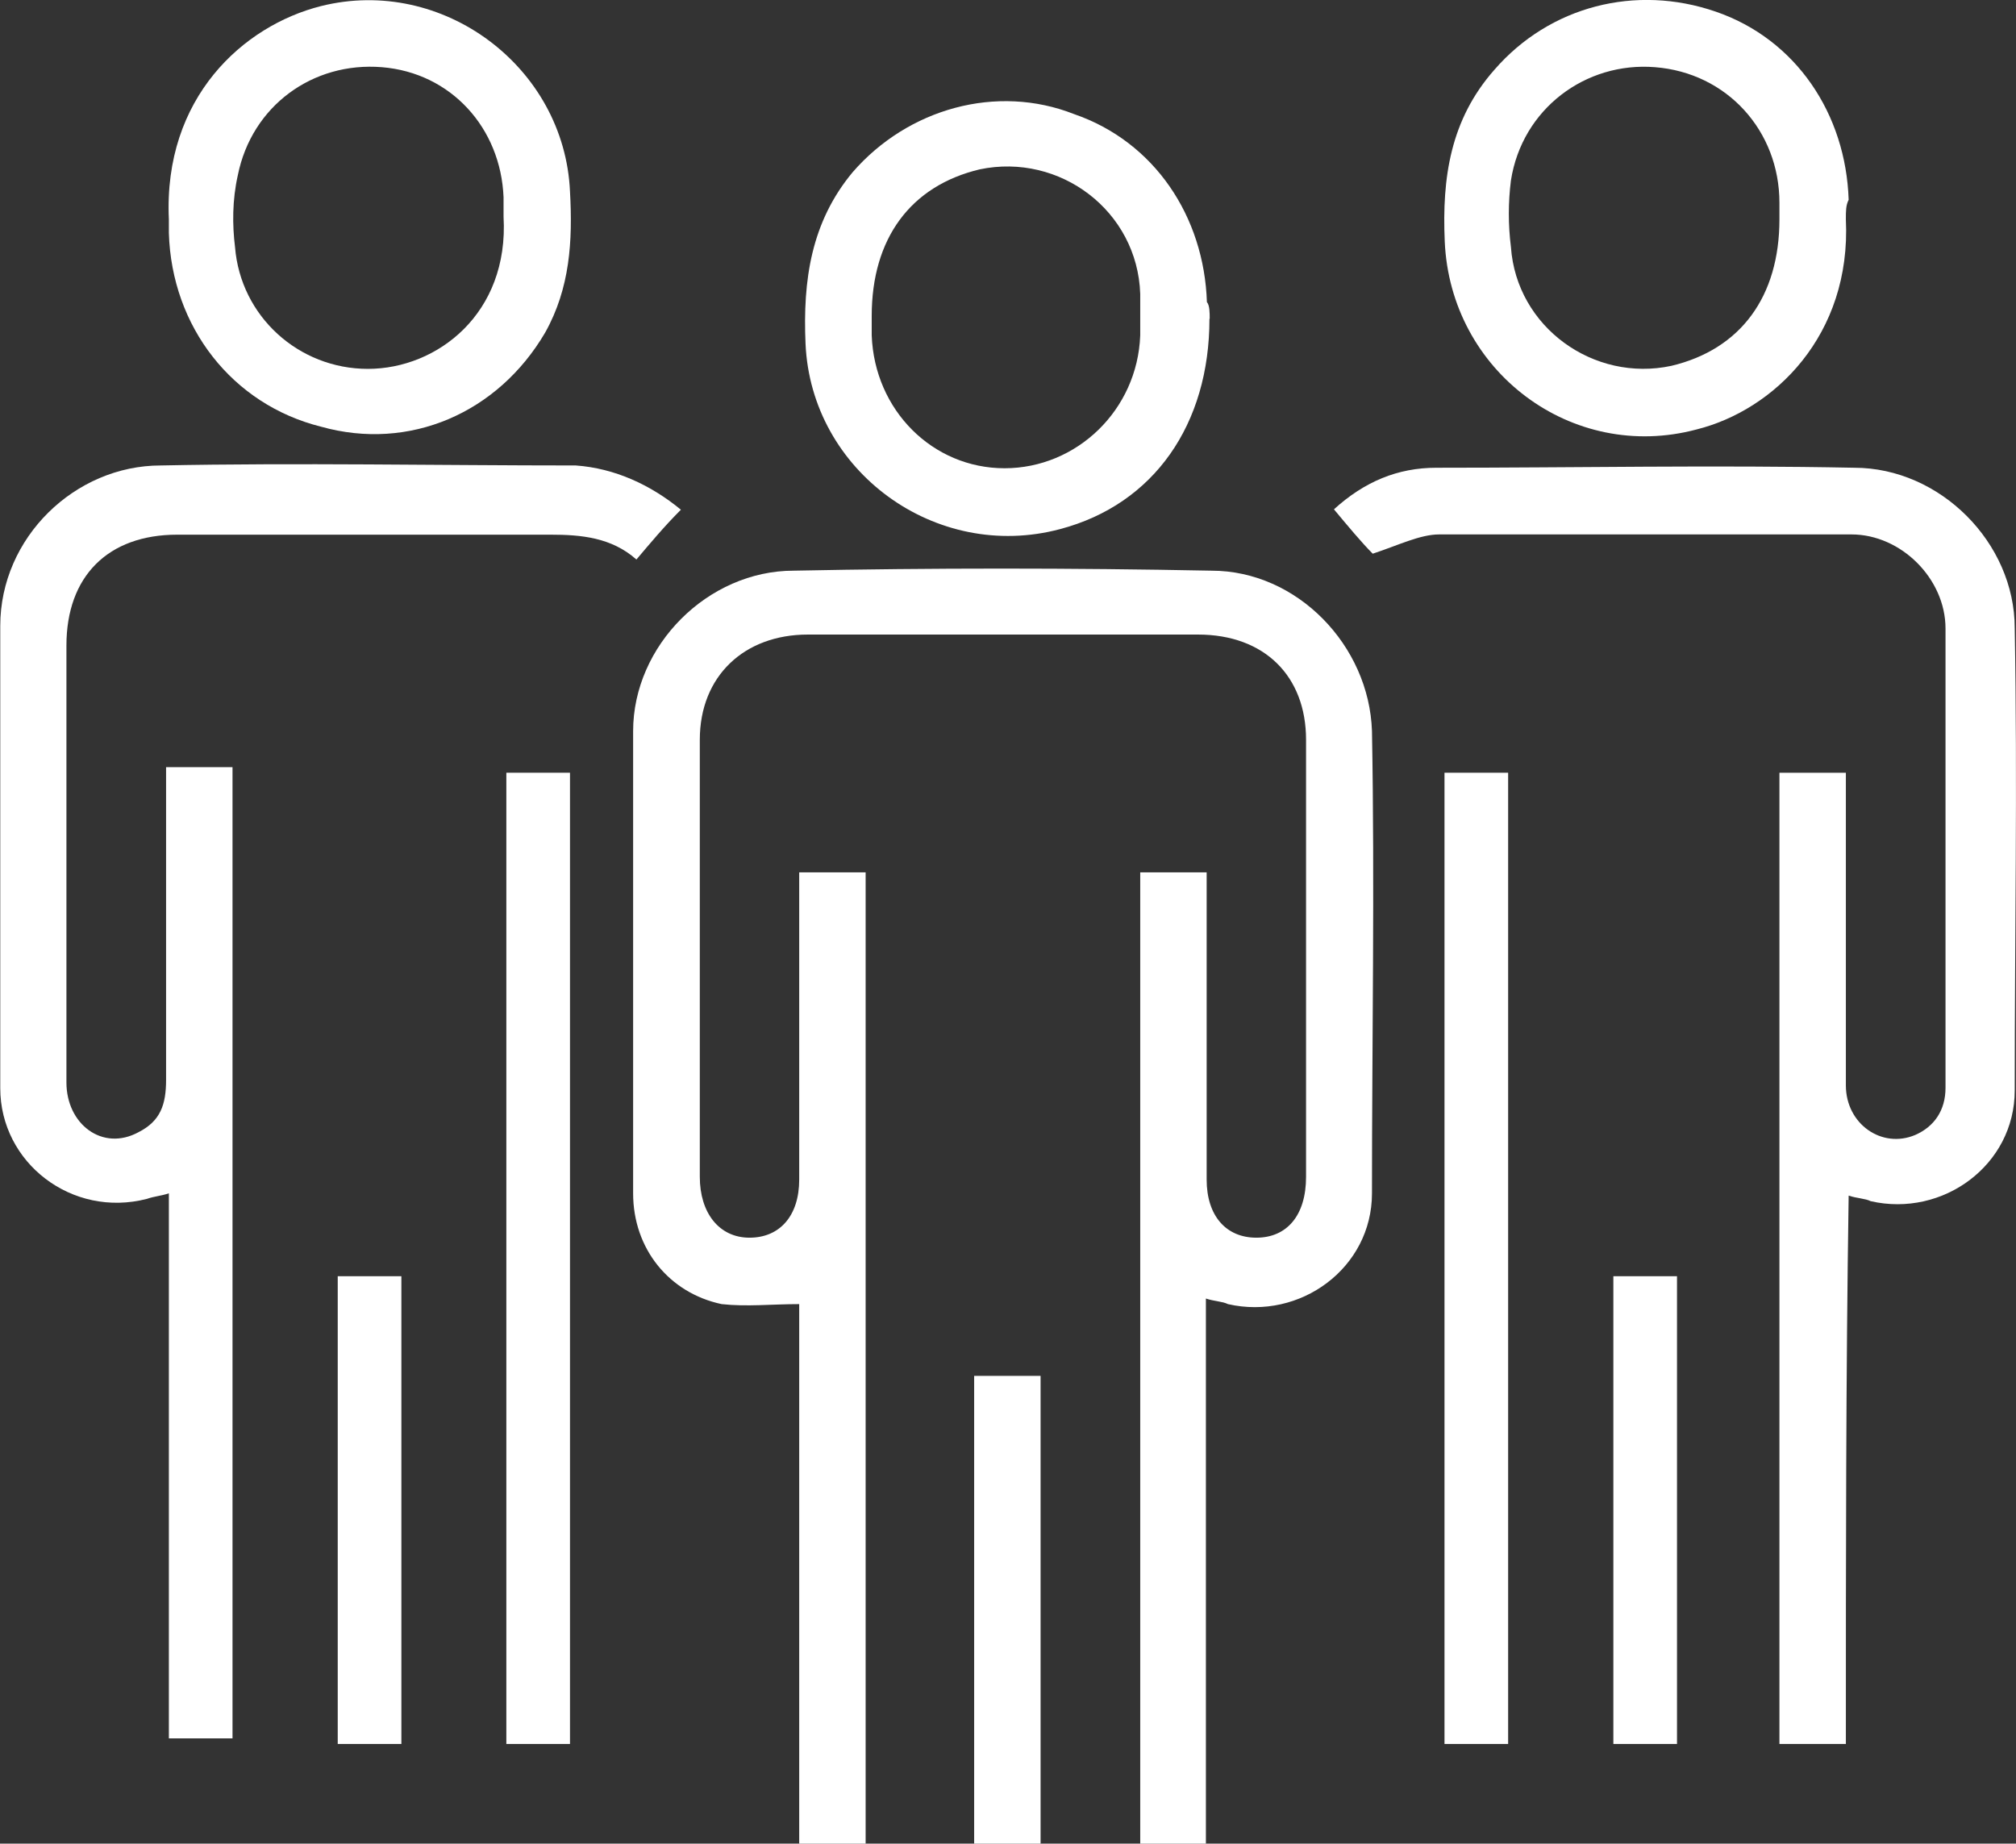 <?xml version="1.0" encoding="UTF-8"?>
<svg id="Livello_1" data-name="Livello 1" xmlns="http://www.w3.org/2000/svg" viewBox="0 0 79.51 72.72">
  <rect x="0" y="0" width="79.51" height="72.72" fill="#333333" stroke="none"/>
  <defs>
    <style>
      .cls-1 {
        fill: #fff;
        stroke-width: 0px;
      }
    </style>
  </defs>
  <path class="cls-1" d="M44.97,72.72v-38.31h2.62v12.12c0,1.42.76,2.29,1.96,2.29s1.96-.87,1.96-2.4v-17.24c0-2.51-1.64-4.15-4.26-4.15h-15.39c-2.51,0-4.26,1.64-4.26,4.15v17.24c0,1.42.76,2.4,1.96,2.4s1.96-.87,1.96-2.29v-12.12h2.62v38.31h-2.62v-21.28c-1.09,0-2.07.11-3.06,0-2.07-.44-3.49-2.18-3.49-4.37v-18.23c0-3.38,2.95-6.33,6.33-6.33,5.46-.11,10.91-.11,16.48,0,3.38,0,6.22,2.95,6.33,6.33.11,6.11,0,12.22,0,18.23,0,2.95-2.84,5.02-5.68,4.37-.22-.11-.55-.11-.87-.22v21.5h-2.62Z"/>
  <path class="cls-1" d="M38.42,72.72v-18.45h2.62v18.45h-2.62Z"/>
  <path class="cls-1" d="M72.8,68.79h-2.62V30.48h2.62v12.33c0,1.53,1.42,2.51,2.73,1.96.76-.33,1.2-.98,1.2-1.86v-18.12c0-1.96-1.75-3.71-3.71-3.71h-16.26c-.76,0-1.64.44-2.62.76-.44-.44-.98-1.09-1.53-1.75,1.2-1.09,2.51-1.64,4.04-1.64,5.46,0,11.02-.11,16.48,0,3.38,0,6.33,2.95,6.33,6.33.11,6.11,0,12.22,0,18.23,0,2.95-2.84,5.02-5.68,4.37-.22-.11-.55-.11-.87-.22-.11,7.2-.11,14.41-.11,21.61Z"/>
  <path class="cls-1" d="M26.85,20.11c-.65.65-1.2,1.31-1.75,1.96-.98-.87-2.18-.98-3.38-.98H6.99c-2.73,0-4.37,1.64-4.37,4.37v17.24c0,1.64,1.42,2.73,2.84,1.96.87-.44,1.09-1.09,1.09-2.07v-12.33h2.62v38.31h-2.51v-21.5c-.33.11-.55.11-.87.22-2.95.76-5.78-1.42-5.78-4.37v-18.23c0-3.49,2.95-6.33,6.33-6.33,5.46-.11,10.91,0,16.37,0,1.53.11,2.95.76,4.15,1.75Z"/>
  <path class="cls-1" d="M6.66,8.65C6.44,3.85,9.6,1.01,12.66.24c4.8-1.2,9.6,2.4,9.82,7.31.11,1.96,0,3.82-.98,5.57-1.86,3.17-5.35,4.69-8.84,3.71-3.49-.87-5.89-3.93-6-7.64v-.55ZM19.86,8.54v-.76c-.11-2.73-2.07-4.91-4.8-5.13s-5.13,1.53-5.68,4.26c-.22.98-.22,1.96-.11,2.84.22,2.73,2.51,4.8,5.24,4.8s5.57-2.18,5.35-6Z"/>
  <path class="cls-1" d="M72.8,8.65c.22,4.58-2.84,7.53-5.89,8.29-4.91,1.31-9.71-2.29-9.93-7.42-.11-2.51.22-4.8,1.96-6.77,2.18-2.51,5.57-3.38,8.73-2.29,3.17,1.09,5.13,4.04,5.24,7.42-.11.22-.11.44-.11.76ZM70.18,8.65v-.65c0-2.84-2.07-5.13-4.91-5.35-2.73-.22-5.24,1.64-5.68,4.47-.11.87-.11,1.75,0,2.62.22,3.17,3.27,5.35,6.33,4.69,2.73-.65,4.26-2.73,4.26-5.78Z"/>
  <path class="cls-1" d="M47.7,12.58c0,4.15-2.18,7.31-5.89,8.29-4.91,1.31-9.82-2.29-10.04-7.31-.11-2.51.22-4.8,1.86-6.77,2.18-2.51,5.68-3.49,8.73-2.29,3.17,1.09,5.13,4.04,5.24,7.42.11.11.11.44.11.65ZM34.38,12.47v.76c.11,2.95,2.4,5.24,5.24,5.24s5.24-2.29,5.35-5.24v-1.64c-.11-3.27-3.17-5.57-6.33-4.91-2.73.65-4.26,2.73-4.26,5.78Z"/>
  <path class="cls-1" d="M19.97,30.48h2.51v38.31h-2.51V30.48Z"/>
  <path class="cls-1" d="M56.97,30.48h2.51v38.31h-2.51V30.48Z"/>
  <path class="cls-1" d="M13.32,50.34h2.51v18.45h-2.51v-18.45Z"/>
  <path class="cls-1" d="M63.63,50.34h2.51v18.45h-2.51v-18.45Z"/>
</svg>